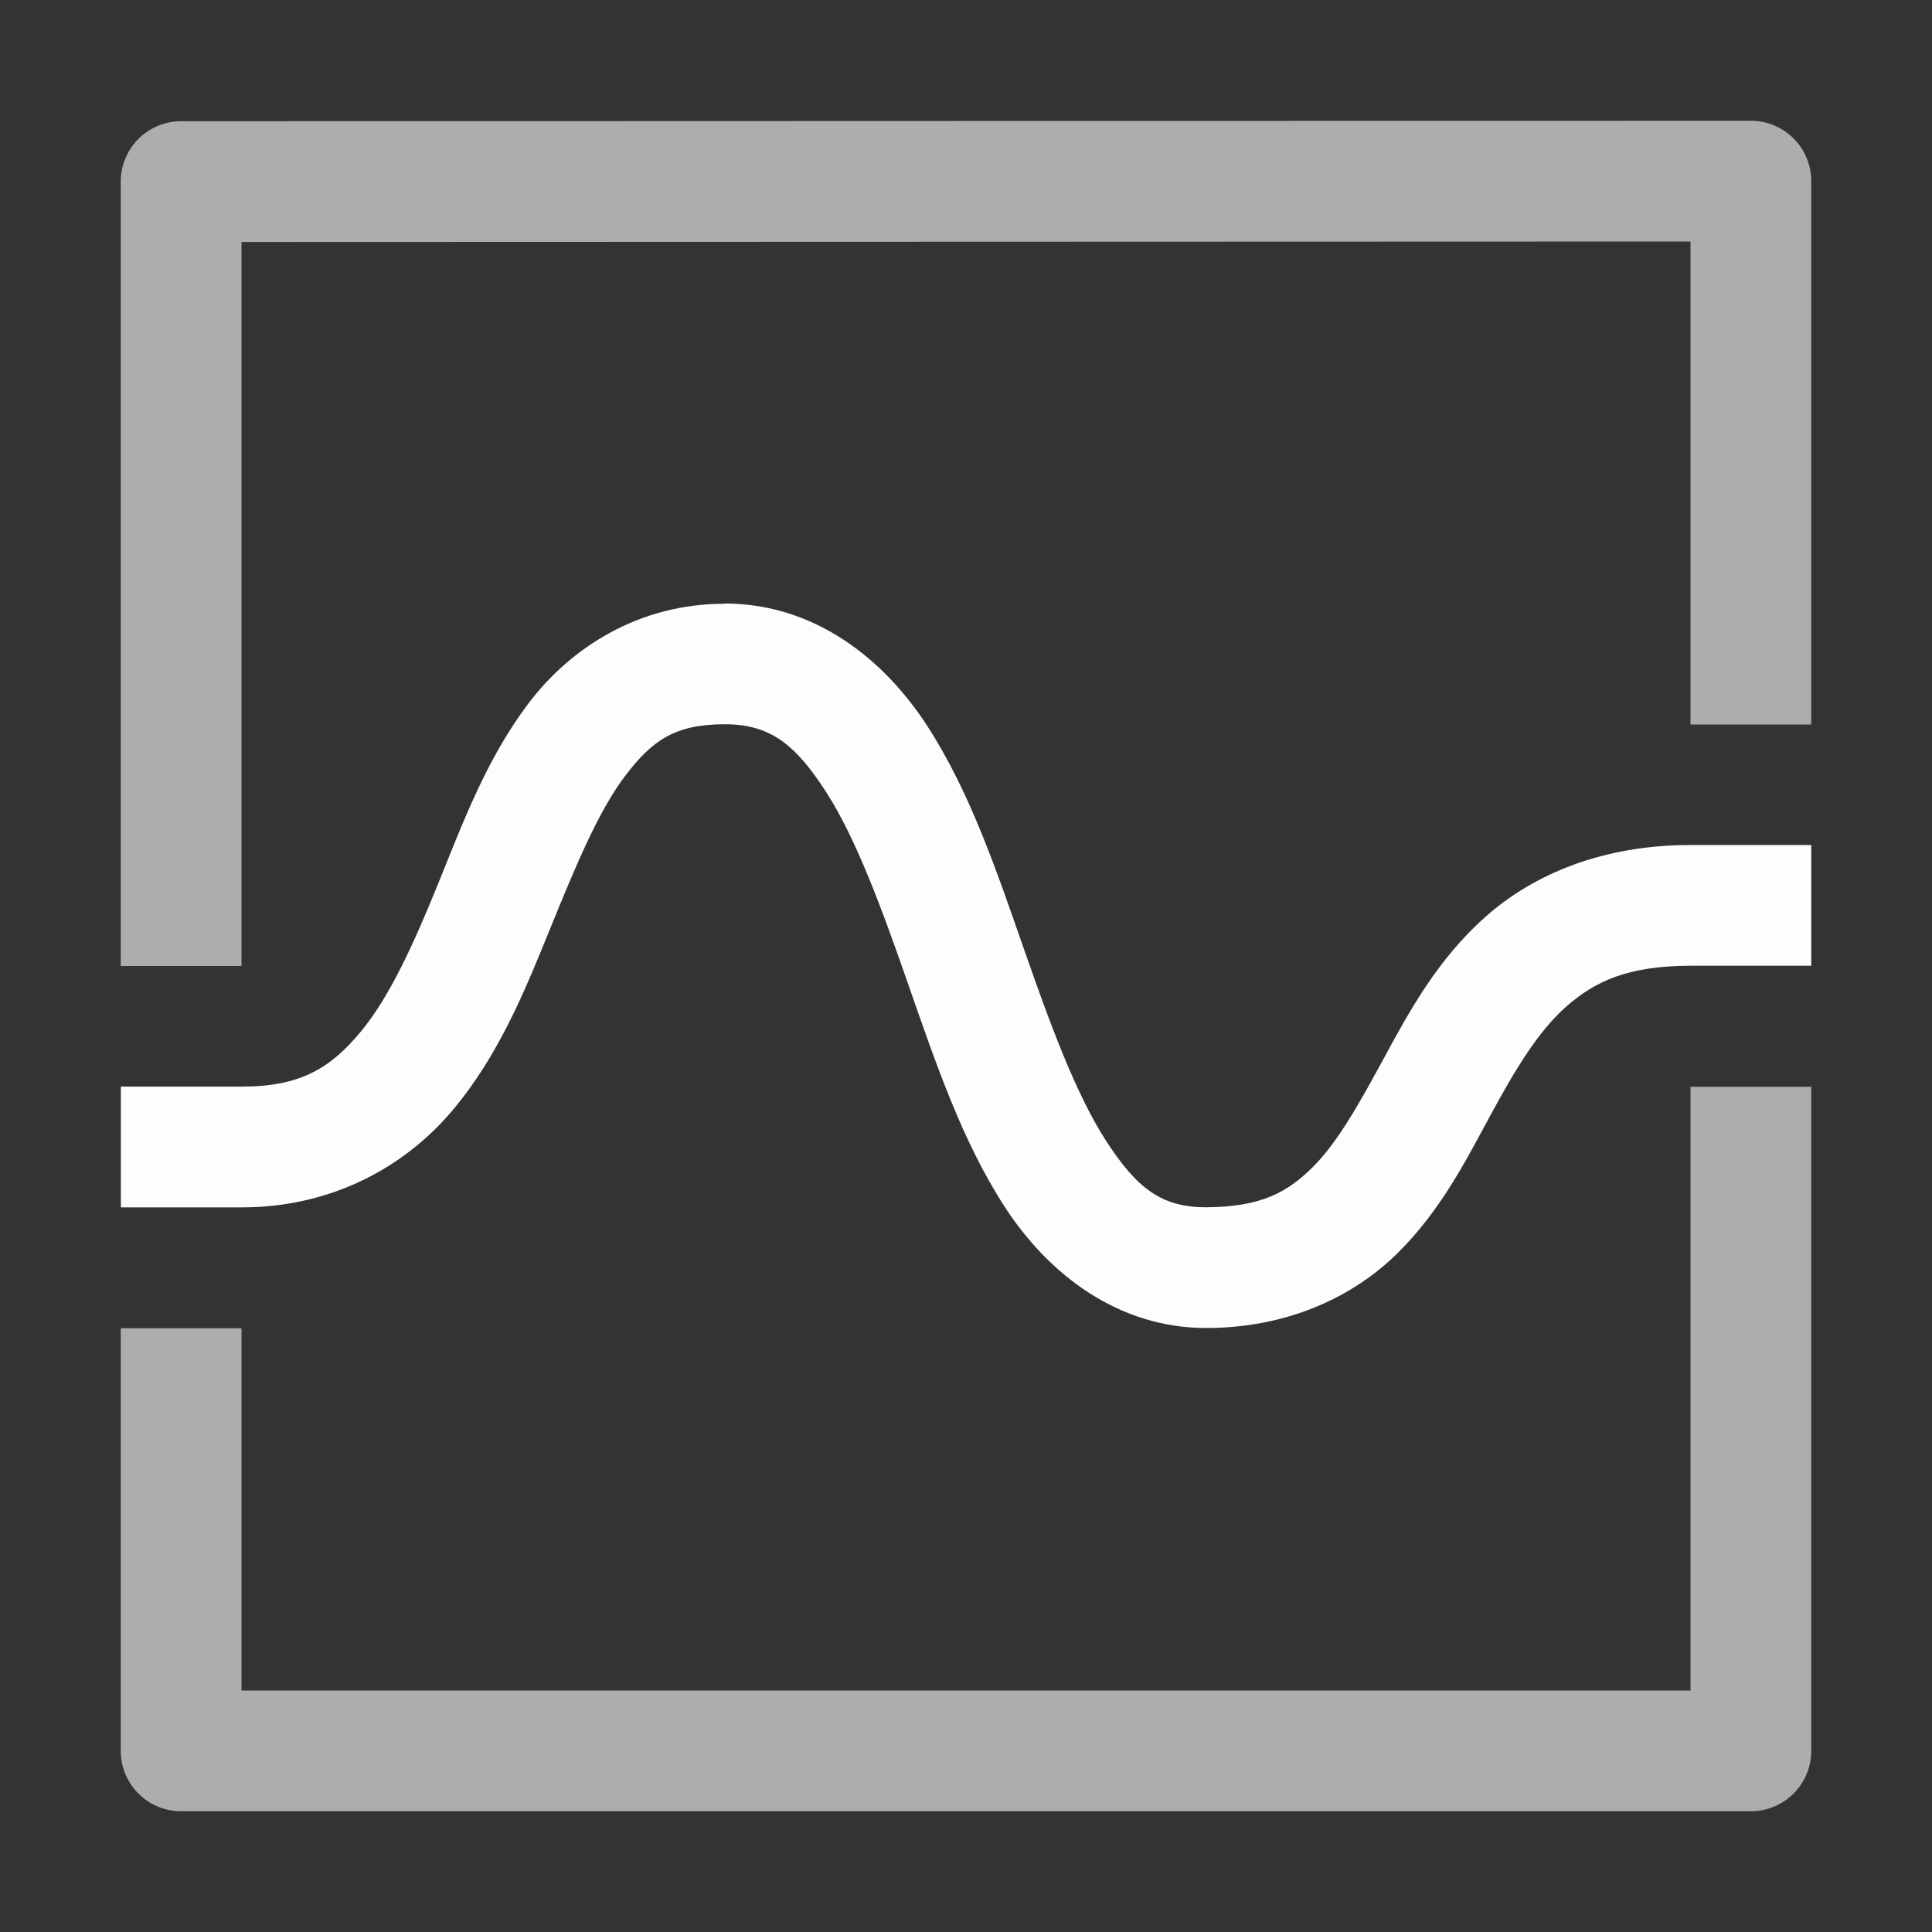 <svg height="1600" viewBox="0 0 1600 1600" width="1600" xmlns="http://www.w3.org/2000/svg" xmlns:inkscape="http://www.inkscape.org/namespaces/inkscape" xmlns:sodipodi="http://sodipodi.sourceforge.net/DTD/sodipodi-0.dtd"><rect x="0" y="0" width="1600" height="1600" fill="#333333" stroke="none"/><sodipodi:namedview pagecolor="#303030" showgrid="true"><inkscape:grid id="grid5" units="px" spacingx="100" spacingy="100" color="#4772b3" opacity="0.2" visible="true" /></sodipodi:namedview><g fill="#fff"><g enable-background="new" transform="matrix(100 0 0 100 -6800 -47200)"><path d="m74 477c-.711 0-1.273.364-1.621.822-.348.458-.547.994-.748 1.49-.201.496-.405.949-.65 1.24s-.489.447-.98.447h-1v1h1c.758 0 1.359-.344 1.746-.803.387-.459.606-1.006.811-1.51.205-.504.397-.968.619-1.26.222-.292.41-.428.824-.428.377 0 .584.165.838.557.254.392.471.989.689 1.615.219.626.439 1.281.795 1.828s.933 1.006 1.682 1c.673-.005 1.209-.264 1.57-.621.361-.357.571-.778.771-1.146.2-.369.389-.686.623-.893.234-.207.506-.34 1.031-.34h1v-1h-1c-.724 0-1.296.239-1.695.592-.399.353-.632.783-.838 1.162-.206.379-.387.707-.596.914-.209.207-.423.328-.875.332-.377.003-.581-.158-.834-.547-.253-.389-.471-.985-.689-1.611-.219-.626-.439-1.281-.795-1.83-.356-.549-.929-1.012-1.678-1.012z" opacity=".99"/><path d="m82.5 473-13 .004a.5.5 0 0 0 -.5.5v6.496h1v-5.996l12-.004v4h1v-4.5a.5.5 0 0 0 -.5-.5zm-.5 8v5h-12v-3h-1v3.5a.5.5 0 0 0 .5.5h13a.5.5 0 0 0 .5-.5v-5.5z" fill-rule="evenodd" opacity=".6"/></g></g></svg>